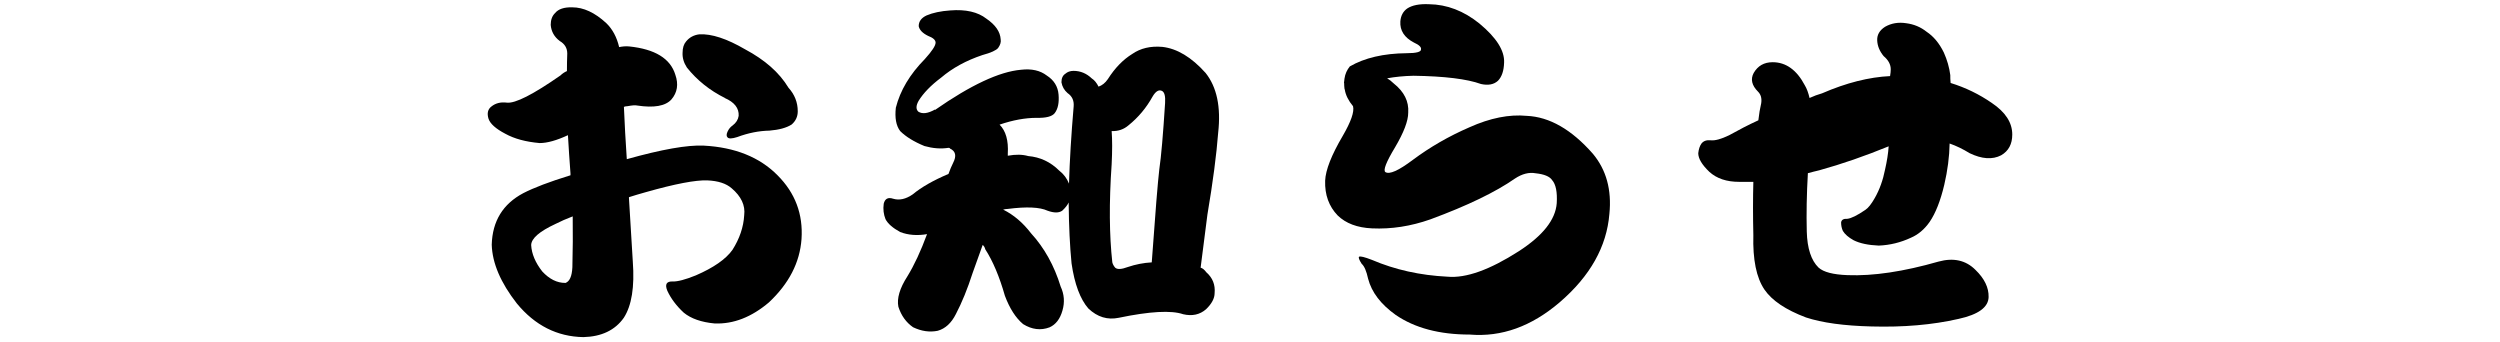 <?xml version="1.0" encoding="UTF-8"?>
<svg id="_レイヤー_3" data-name="レイヤー 3" xmlns="http://www.w3.org/2000/svg" version="1.1" viewBox="0 0 225.07 30.76">
  <defs>
    <style>
      .cls-1 {
        fill: #000;
        stroke-width: 0px;
      }
    </style>
  </defs>
  <path class="cls-1" d="M56.62,17.78c.11,1.85.23,3.77.35,5.77.17,2.28-.1,3.96-.81,5.06-.79,1.12-2.01,1.7-3.64,1.74-2.36-.04-4.36-1.05-5.99-3.03-1.46-1.87-2.21-3.63-2.26-5.29.06-2.13,1.01-3.67,2.84-4.64.95-.49,2.36-1.03,4.25-1.61v-.16c-.09-1.14-.16-2.29-.23-3.45-1.01.47-1.86.71-2.55.71-1.25-.11-2.28-.39-3.09-.84-.86-.45-1.36-.9-1.51-1.35-.15-.49-.06-.86.26-1.1.37-.3.83-.42,1.39-.35.75.09,2.36-.73,4.83-2.45.17-.17.37-.3.58-.39,0-.56.01-1.08.03-1.58,0-.49-.23-.87-.68-1.13-.49-.37-.76-.85-.81-1.45,0-.45.13-.81.39-1.06.3-.37.82-.54,1.55-.52,1.01,0,2.03.47,3.06,1.42.56.54.95,1.26,1.16,2.16.3-.06.6-.09.9-.06,2.32.24,3.71,1.08,4.16,2.55.3.86.18,1.6-.35,2.22-.54.6-1.57.78-3.09.55-.15-.04-.44-.02-.87.06-.11,0-.21.02-.32.06.06,1.5.15,3.07.26,4.71,3.14-.88,5.45-1.29,6.93-1.22,2.81.15,5.03,1.04,6.64,2.67,1.59,1.59,2.31,3.5,2.16,5.74-.15,2.11-1.13,4.01-2.93,5.7-1.57,1.33-3.2,1.97-4.9,1.9-1.18-.11-2.11-.43-2.77-.97-.67-.62-1.16-1.28-1.48-1.97-.24-.58-.08-.86.48-.84.43.02,1.13-.16,2.09-.55,1.59-.69,2.69-1.45,3.29-2.29.64-1.01,1-2.05,1.06-3.13.11-.88-.27-1.69-1.13-2.42-.49-.43-1.22-.67-2.19-.71-1.05-.04-2.9.31-5.54,1.06-.54.15-1.04.3-1.51.45v.03ZM50.89,25.48c.39-.13.6-.6.64-1.42.04-1.53.05-3.05.03-4.58-.56.21-1.07.44-1.55.68-1.44.67-2.17,1.3-2.19,1.9.04.79.38,1.59,1,2.38.64.69,1.33,1.03,2.06,1.03h0ZM65.26,8.82c-1.38-.69-2.51-1.6-3.42-2.74-.28-.43-.41-.87-.39-1.32,0-.45.11-.79.32-1.03.3-.37.7-.58,1.19-.64,1.1-.06,2.47.39,4.12,1.35,1.78.95,3.08,2.09,3.9,3.45.56.62.84,1.33.84,2.13,0,.47-.18.87-.55,1.19-.47.3-1.14.48-2,.55-.95.02-1.91.21-2.9.58-.47.15-.76.16-.87.03-.11-.11-.11-.28,0-.52s.26-.42.45-.55c.32-.24.5-.53.55-.87.04-.69-.38-1.23-1.26-1.61h.02Z"/>
  <path class="cls-1" d="M84.19,9.89c3.2-2.23,5.78-3.44,7.73-3.61.95-.11,1.72.06,2.32.52.64.41,1,.98,1.06,1.71.06.73-.05,1.29-.35,1.68-.24.3-.78.44-1.64.42-1.01,0-2.12.2-3.32.61.56.56.81,1.43.74,2.61v.19c.71-.13,1.32-.12,1.84.03,1.07.09,2.01.53,2.8,1.32.39.3.68.69.87,1.16.06-2.06.2-4.38.42-6.96.04-.52-.14-.91-.55-1.19-.3-.26-.48-.58-.55-.97,0-.37.12-.62.35-.77.19-.17.44-.26.74-.26.62,0,1.17.23,1.64.68.24.15.44.4.61.74.32-.11.6-.33.84-.68.64-1.01,1.38-1.76,2.19-2.26.75-.52,1.65-.73,2.71-.64,1.33.15,2.63.93,3.9,2.35,1.01,1.27,1.39,3.06,1.13,5.38-.15,1.96-.47,4.42-.97,7.38l-.61,4.77c.17.04.34.18.52.42.56.49.81,1.12.74,1.87,0,.47-.26.96-.77,1.45-.56.49-1.25.64-2.06.45-1.07-.37-3.01-.26-5.8.32-1.01.21-1.92-.06-2.74-.84-.73-.84-1.24-2.19-1.51-4.06-.15-1.53-.24-3.35-.26-5.48-.11.24-.3.48-.58.74-.3.21-.74.21-1.32,0-.69-.32-1.88-.38-3.58-.16-.11,0-.25.02-.42.06.95.47,1.78,1.18,2.51,2.13,1.2,1.31,2.09,2.91,2.67,4.8.32.69.38,1.41.16,2.16-.21.75-.6,1.26-1.16,1.51-.79.3-1.59.2-2.38-.29-.67-.56-1.21-1.41-1.64-2.55-.49-1.72-1.08-3.12-1.77-4.19-.04-.17-.12-.3-.23-.39-.3.82-.6,1.65-.9,2.51-.47,1.46-.98,2.7-1.51,3.71-.41.82-.96,1.32-1.64,1.51-.73.15-1.47.04-2.22-.32-.62-.43-1.06-1.04-1.32-1.84-.15-.75.12-1.67.81-2.74.62-1.01,1.21-2.28,1.77-3.8-.88.15-1.69.09-2.42-.19-.67-.37-1.11-.75-1.32-1.16-.17-.43-.23-.89-.16-1.39.11-.45.39-.6.84-.45.56.17,1.15.04,1.77-.39.77-.64,1.85-1.26,3.22-1.84.13-.37.27-.7.42-1,.32-.62.23-1.05-.29-1.29,0-.04-.04-.06-.13-.06-.69.11-1.41.05-2.16-.16-.95-.39-1.68-.84-2.19-1.35-.37-.49-.49-1.19-.39-2.1.39-1.55,1.26-3.01,2.61-4.38.64-.71.97-1.2.97-1.48,0-.24-.23-.44-.68-.61-.49-.24-.77-.53-.84-.87,0-.43.24-.75.71-.97.56-.24,1.27-.39,2.13-.45,1.4-.11,2.48.14,3.25.74.82.56,1.25,1.18,1.29,1.87.04.24-.03.49-.23.77-.17.21-.64.43-1.42.64-1.46.49-2.7,1.17-3.71,2.03-.92.69-1.6,1.39-2.03,2.09-.24.43-.25.75-.03.97.37.24.87.17,1.51-.19v.03ZM100.08,11.79c.06.79.06,1.79,0,3-.24,3.46-.21,6.4.06,8.83.04.17.13.33.26.48.19.17.57.15,1.13-.06.71-.24,1.43-.38,2.16-.42.32-4.49.55-7.28.68-8.38.17-1.14.34-3.13.52-5.96.04-.62-.05-.99-.29-1.1-.28-.13-.56.04-.84.52-.56,1.01-1.28,1.87-2.16,2.58-.43.37-.93.54-1.51.52h-.01Z"/>
  <path class="cls-1" d="M133.32,7.56c-1.25-.45-3.27-.7-6.06-.74-.88.02-1.68.1-2.38.23.19.11.39.26.58.45.95.75,1.39,1.63,1.32,2.64,0,.75-.4,1.79-1.19,3.13-.79,1.31-1.08,2.05-.87,2.22.37.24,1.19-.13,2.48-1.1,1.53-1.14,3.22-2.12,5.09-2.93,1.87-.84,3.59-1.18,5.16-1.03,2.04.09,4.03,1.22,5.96,3.42,1.2,1.44,1.7,3.24,1.48,5.41-.24,2.94-1.73,5.6-4.48,7.96-2.54,2.17-5.23,3.14-8.09,2.9-2.73,0-4.95-.59-6.67-1.77-1.33-.95-2.16-2.03-2.48-3.25-.15-.69-.34-1.14-.58-1.35-.24-.37-.31-.58-.23-.64.11-.06.49.03,1.16.29,2.06.88,4.33,1.39,6.8,1.51,1.65.15,3.79-.61,6.41-2.29,2.17-1.4,3.31-2.84,3.42-4.32.06-1.01-.08-1.71-.42-2.09-.21-.32-.71-.53-1.48-.61-.6-.11-1.22.05-1.87.48-1.72,1.2-4.25,2.43-7.61,3.67-1.76.62-3.51.89-5.25.81-1.33-.06-2.36-.45-3.09-1.16-.79-.82-1.17-1.86-1.13-3.13.04-.97.57-2.31,1.58-4.03.75-1.29,1.06-2.18.93-2.68-.41-.49-.66-.99-.74-1.48-.02-.04-.03-.08-.03-.1-.02-.17-.03-.33-.03-.48-.02-.06-.02-.12,0-.16,0-.04.01-.13.03-.26.06-.43.23-.79.48-1.1,1.33-.77,3.04-1.17,5.12-1.19.88,0,1.31-.12,1.29-.35.04-.19-.17-.4-.64-.61-.86-.45-1.27-1.08-1.22-1.9.04-.52.25-.9.61-1.16.45-.3,1.11-.43,1.97-.39,1.61.02,3.13.6,4.54,1.74,1.53,1.27,2.27,2.44,2.22,3.51-.02.73-.2,1.28-.55,1.64-.37.34-.88.44-1.55.29h0Z"/>
  <path class="cls-1" d="M170.04,13.17c-2.15.88-4.23,1.6-6.25,2.16-.37.09-.71.17-1.03.26-.11,1.89-.14,3.64-.1,5.25.04,1.53.4,2.61,1.06,3.25.45.41,1.32.63,2.61.68,2.32.09,5.05-.32,8.19-1.22,1.35-.37,2.46-.12,3.32.74.82.79,1.21,1.61,1.19,2.45-.02.92-.92,1.58-2.71,1.97-2.36.54-4.97.76-7.83.68-2.47-.06-4.44-.33-5.9-.81-1.83-.69-3.07-1.53-3.74-2.51-.73-1.07-1.06-2.71-1-4.9-.04-1.72-.04-3.32,0-4.8h-1.29c-1.12,0-2.01-.3-2.67-.9-.67-.64-1-1.2-1-1.68.04-.37.14-.66.29-.87.19-.24.47-.33.84-.29.39.04.93-.11,1.64-.45.88-.49,1.76-.95,2.64-1.35.06-.56.15-1.07.26-1.55.06-.43-.03-.77-.29-1.03-.56-.56-.69-1.12-.39-1.68.37-.64.93-.97,1.71-.97,1.2,0,2.17.7,2.9,2.09.17.28.31.66.42,1.13.37-.17.74-.31,1.13-.42,2.19-.95,4.23-1.46,6.12-1.55.04-.24.06-.44.06-.61,0-.43-.21-.83-.64-1.19-.37-.45-.56-.92-.58-1.42-.02-.49.21-.9.71-1.22.56-.32,1.19-.43,1.9-.32.69.09,1.3.34,1.84.77.62.41,1.14,1.03,1.55,1.87.3.67.49,1.34.58,2.03,0,.21,0,.45.03.71,1.33.41,2.57,1.01,3.71,1.8,1.22.82,1.84,1.76,1.84,2.84,0,.86-.33,1.48-1,1.87-.79.41-1.74.34-2.84-.19-.6-.37-1.2-.66-1.8-.87-.02,1.18-.18,2.42-.48,3.71-.34,1.44-.78,2.56-1.32,3.35-.47.67-1.03,1.14-1.68,1.42-.92.43-1.89.67-2.9.71-.95-.04-1.7-.2-2.26-.48-.47-.26-.79-.54-.97-.84-.11-.24-.16-.49-.16-.77.04-.24.23-.34.55-.32.37-.04.91-.31,1.64-.81.26-.17.54-.53.84-1.06.43-.75.74-1.61.93-2.58.17-.75.28-1.44.32-2.06v-.02Z"/>
</svg>